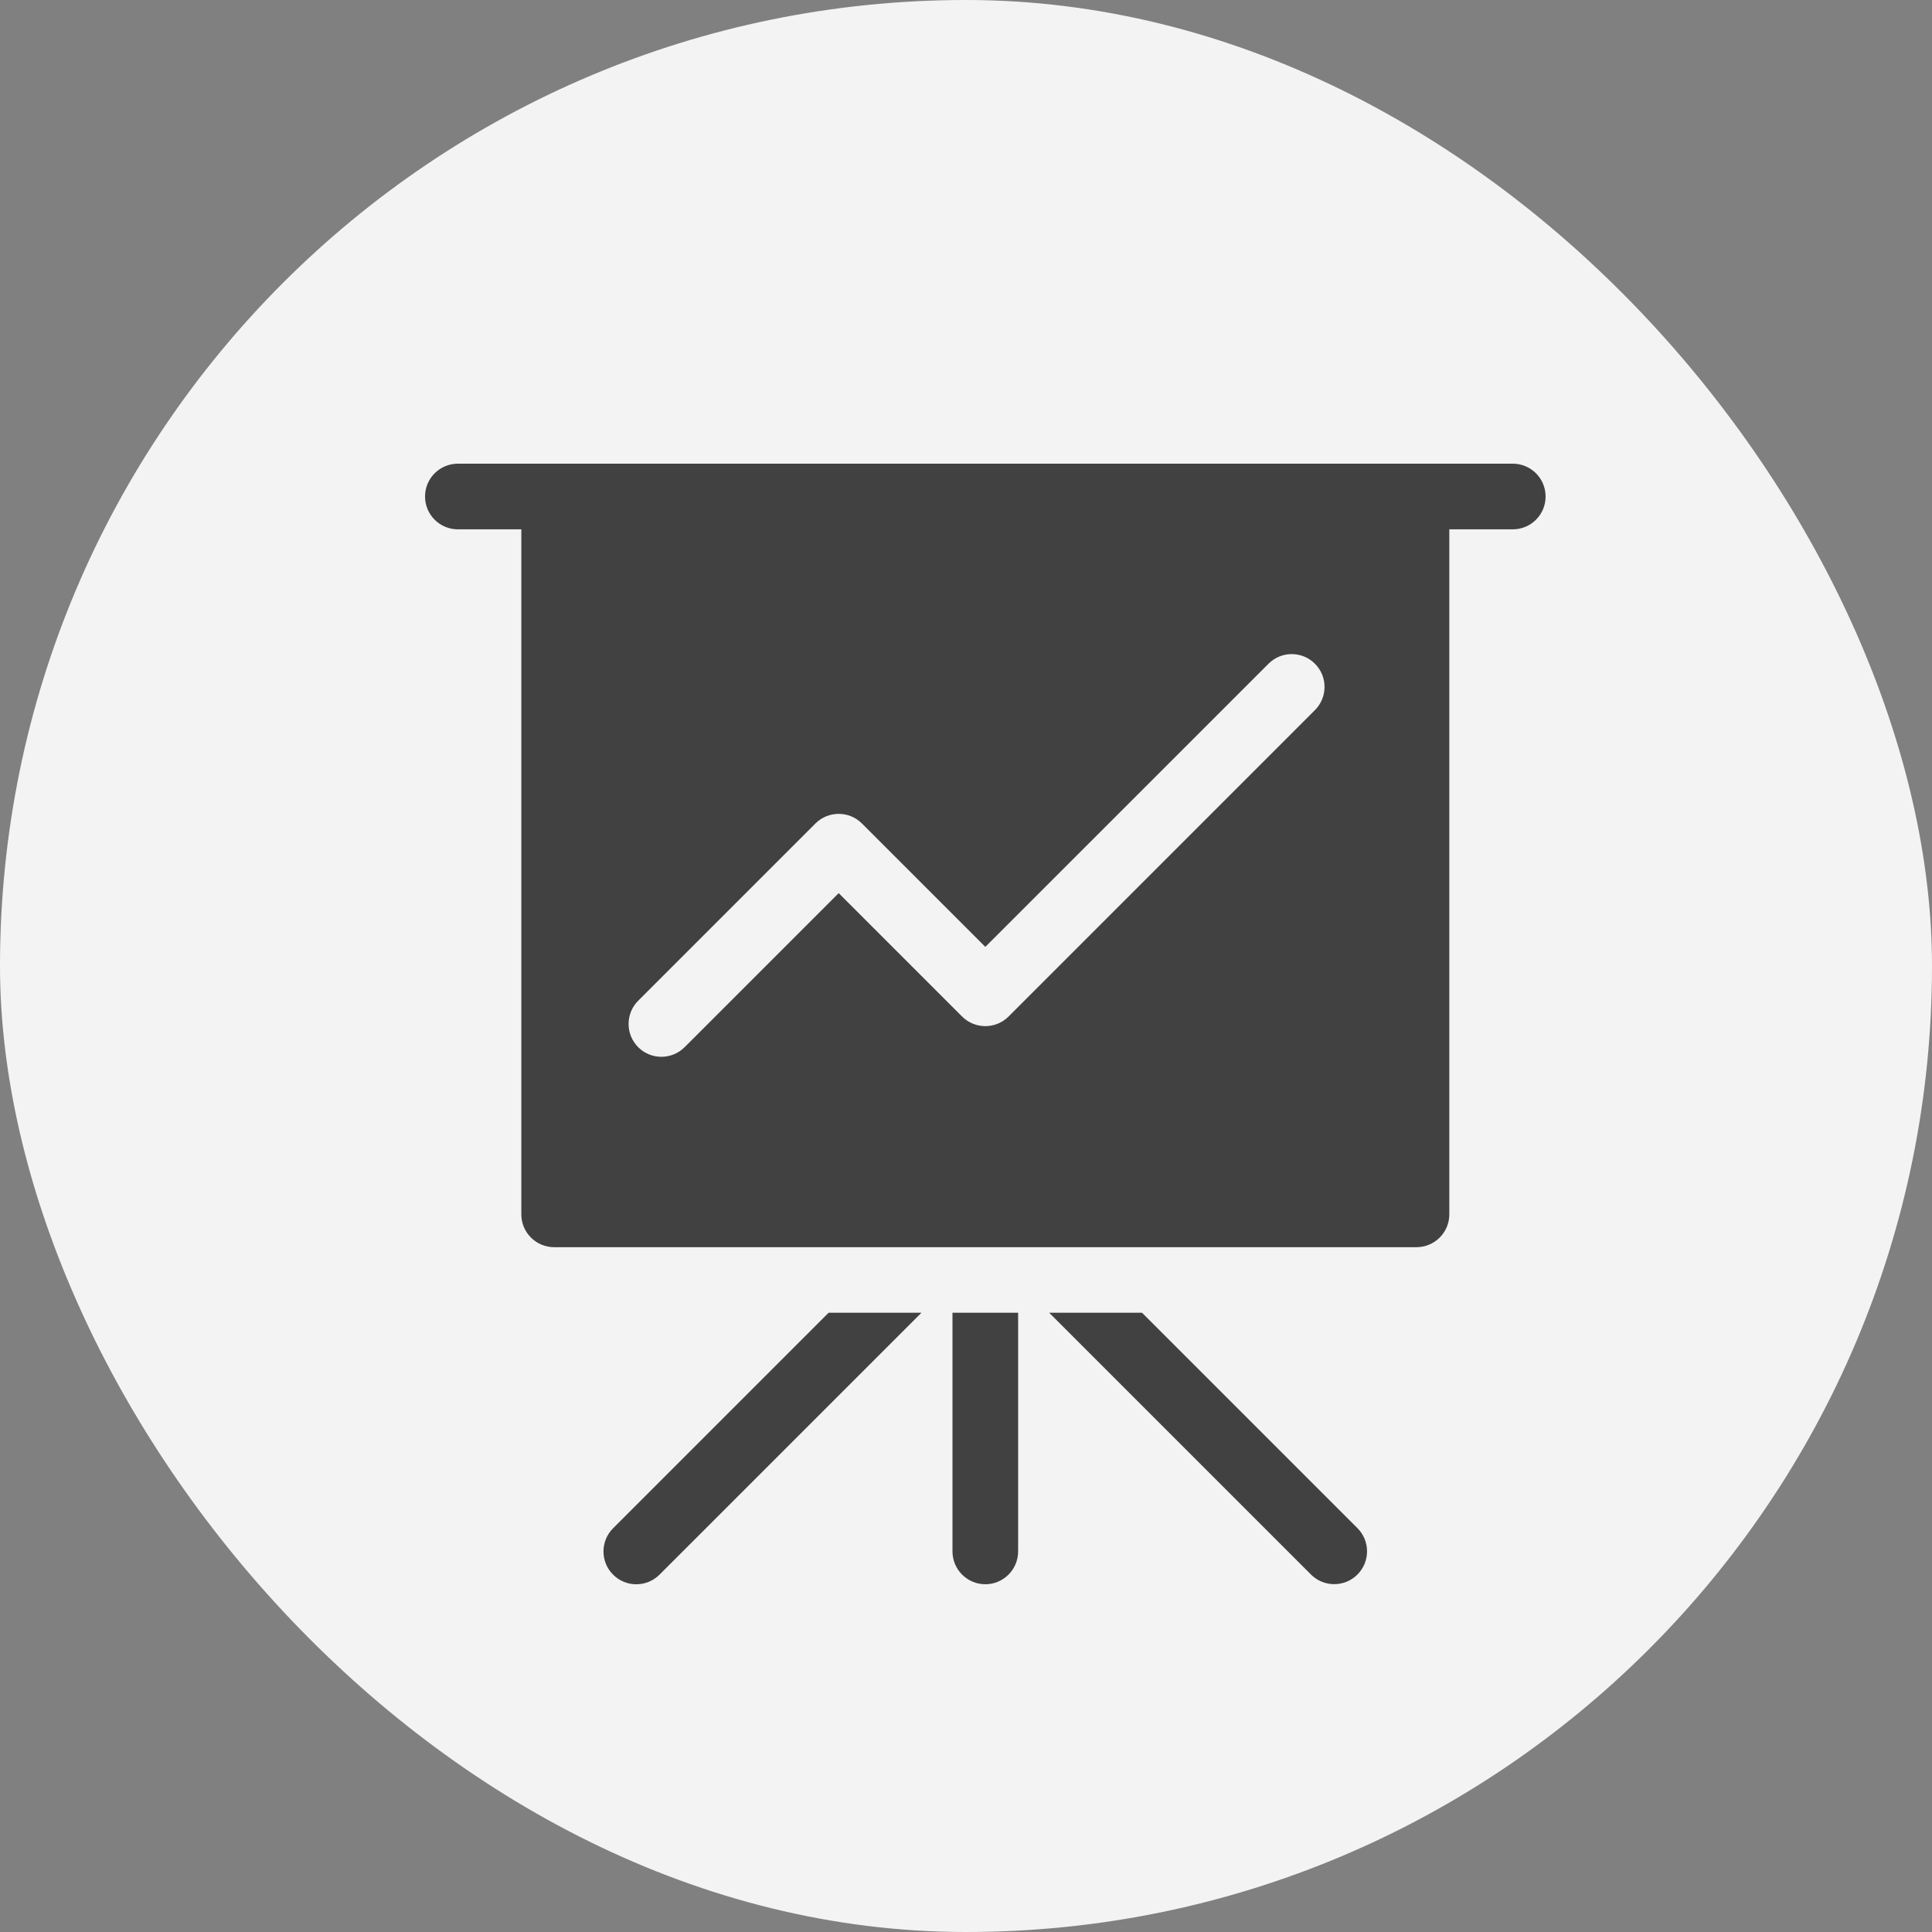 <?xml version="1.0" encoding="UTF-8"?> <svg xmlns="http://www.w3.org/2000/svg" width="50" height="50" viewBox="0 0 50 50" fill="none"><rect x="0" y="0" width="50" height="50" fill="#808080" stroke="none"/><rect x="50" y="50" width="50" height="50" rx="25" transform="rotate(-180 50 50)" fill="#F3F3F3"></rect><path fill-rule="evenodd" clip-rule="evenodd" d="M39.15 12H11.85C11.38 12 11 12.38 11 12.85C11 13.319 11.38 13.699 11.85 13.699H13.492V31.428C13.492 31.897 13.873 32.277 14.342 32.277H36.658C37.127 32.277 37.508 31.897 37.508 31.428V13.699H39.15C39.62 13.699 40 13.319 40 12.85C40 12.38 39.62 12 39.15 12ZM34.03 18.378L26.101 26.308C25.769 26.639 25.231 26.639 24.899 26.308L21.705 23.114L17.718 27.101C17.639 27.18 17.545 27.242 17.442 27.285C17.339 27.328 17.229 27.35 17.117 27.35C16.899 27.35 16.682 27.267 16.516 27.101C16.185 26.769 16.185 26.231 16.516 25.899L21.104 21.311C21.436 20.98 21.974 20.98 22.306 21.311L25.5 24.505L32.829 17.177C33.16 16.845 33.699 16.845 34.03 17.177C34.362 17.508 34.362 18.046 34.03 18.378L34.03 18.378ZM24.65 40.15C24.65 40.619 25.031 41 25.5 41C25.969 41 26.349 40.619 26.349 40.15V33.973H24.65V40.15ZM29.555 33.973H27.152L33.928 40.749C34.26 41.081 34.798 41.081 35.13 40.749C35.462 40.417 35.462 39.879 35.13 39.548L29.555 33.973ZM15.867 39.551C15.535 39.883 15.535 40.421 15.867 40.752C16.198 41.084 16.736 41.084 17.068 40.752L23.848 33.973H21.445L15.867 39.551Z" fill="#414141"></path></svg> 